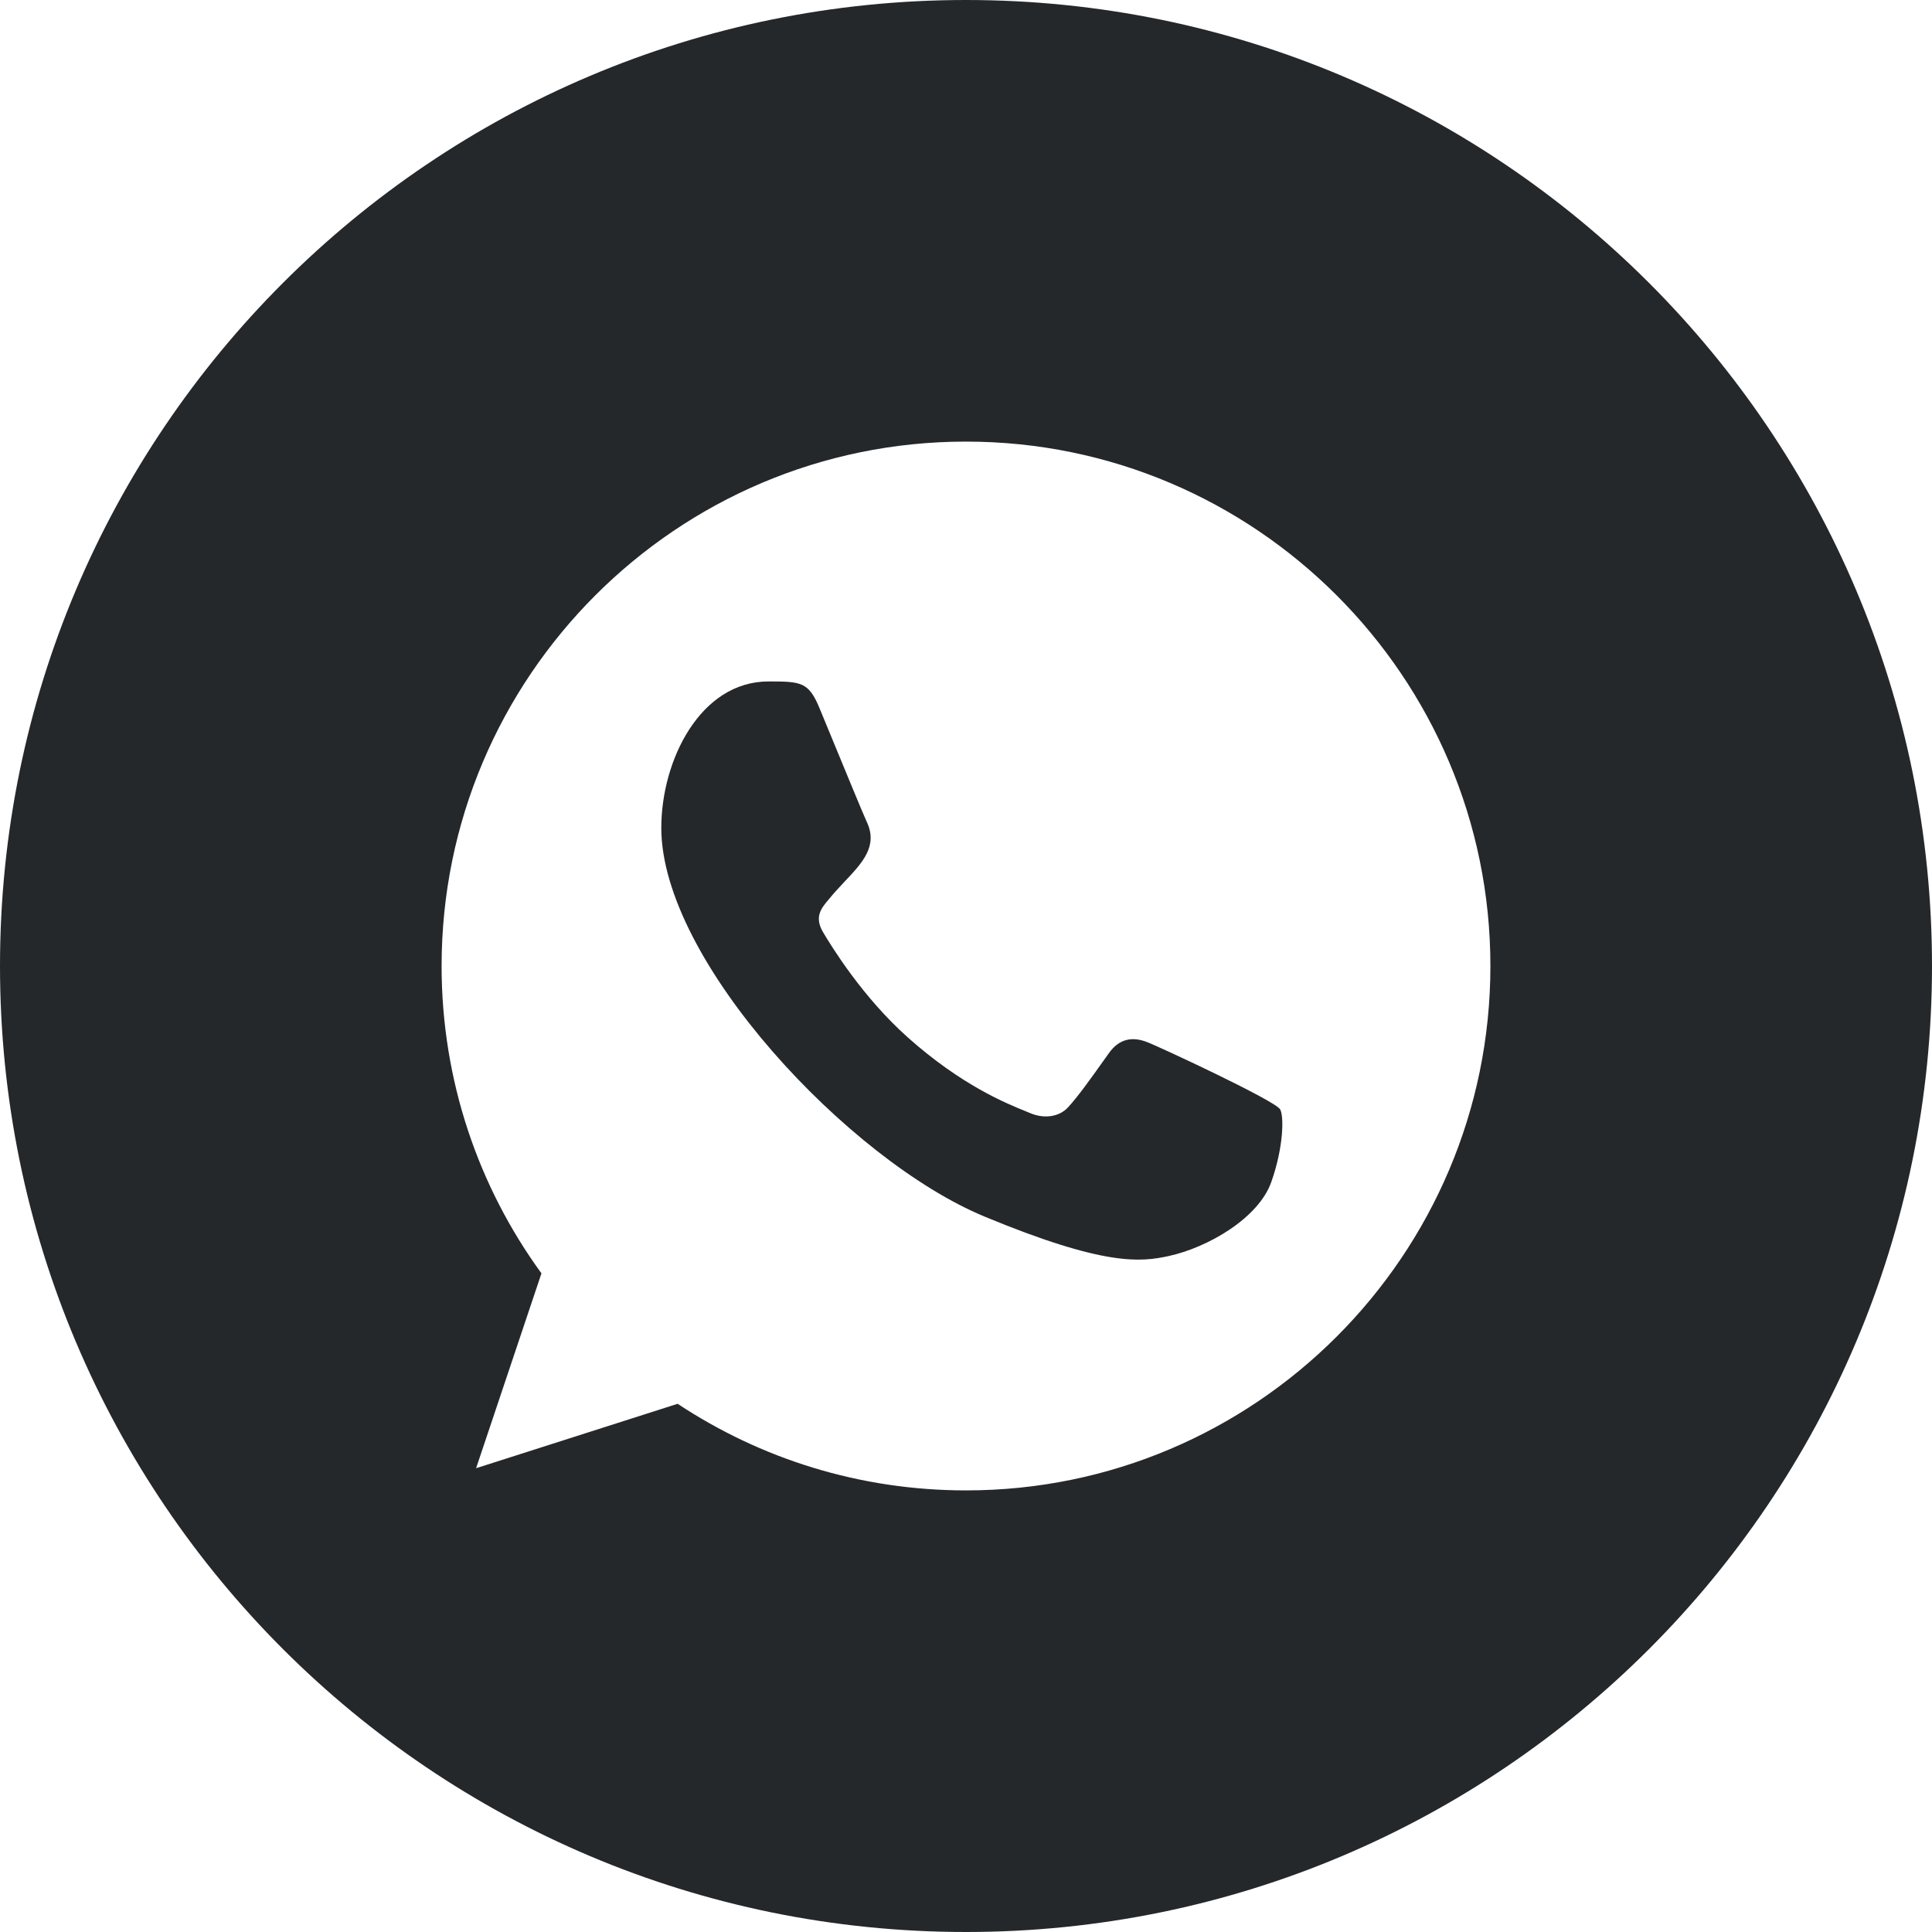 <?xml version="1.0" encoding="UTF-8"?> <svg xmlns="http://www.w3.org/2000/svg" width="35" height="35" viewBox="0 0 35 35" fill="none"><path fill-rule="evenodd" clip-rule="evenodd" d="M17.5 35C27.165 35 35 27.165 35 17.5C35 7.835 27.165 0 17.5 0C7.835 0 0 7.835 0 17.5C0 27.165 7.835 35 17.5 35ZM21.165 22.756C21.891 22.599 22.801 22.063 23.03 21.415C23.259 20.767 23.259 20.214 23.191 20.097C23.1 19.937 20.939 18.933 20.769 18.874C20.517 18.779 20.277 18.812 20.088 19.08C20.052 19.131 20.016 19.181 19.98 19.231C19.75 19.554 19.528 19.866 19.345 20.064C19.178 20.242 18.904 20.265 18.675 20.17C18.65 20.159 18.622 20.148 18.59 20.135C18.227 19.988 17.422 19.663 16.447 18.795C15.627 18.064 15.068 17.154 14.906 16.88C14.747 16.605 14.885 16.444 15.011 16.296L15.018 16.288C15.108 16.176 15.207 16.072 15.301 15.971C15.627 15.626 15.912 15.325 15.699 14.881C15.649 14.776 15.323 13.986 15.067 13.364C14.981 13.155 14.902 12.965 14.845 12.826C14.649 12.356 14.518 12.345 13.923 12.345C12.687 12.345 11.98 13.772 11.98 14.998C11.98 17.406 15.385 21.024 17.837 22.04C20.02 22.945 20.668 22.862 21.165 22.756ZM17.497 8H17.502C22.739 8 27 12.261 27 17.5C27 22.739 22.739 27 17.502 27C15.57 27 13.778 26.425 12.276 25.431L8.625 26.598L9.809 23.068C8.67 21.505 8 19.577 8 17.5C8 12.261 12.26 8 17.497 8Z" fill="#25282B"></path></svg> 